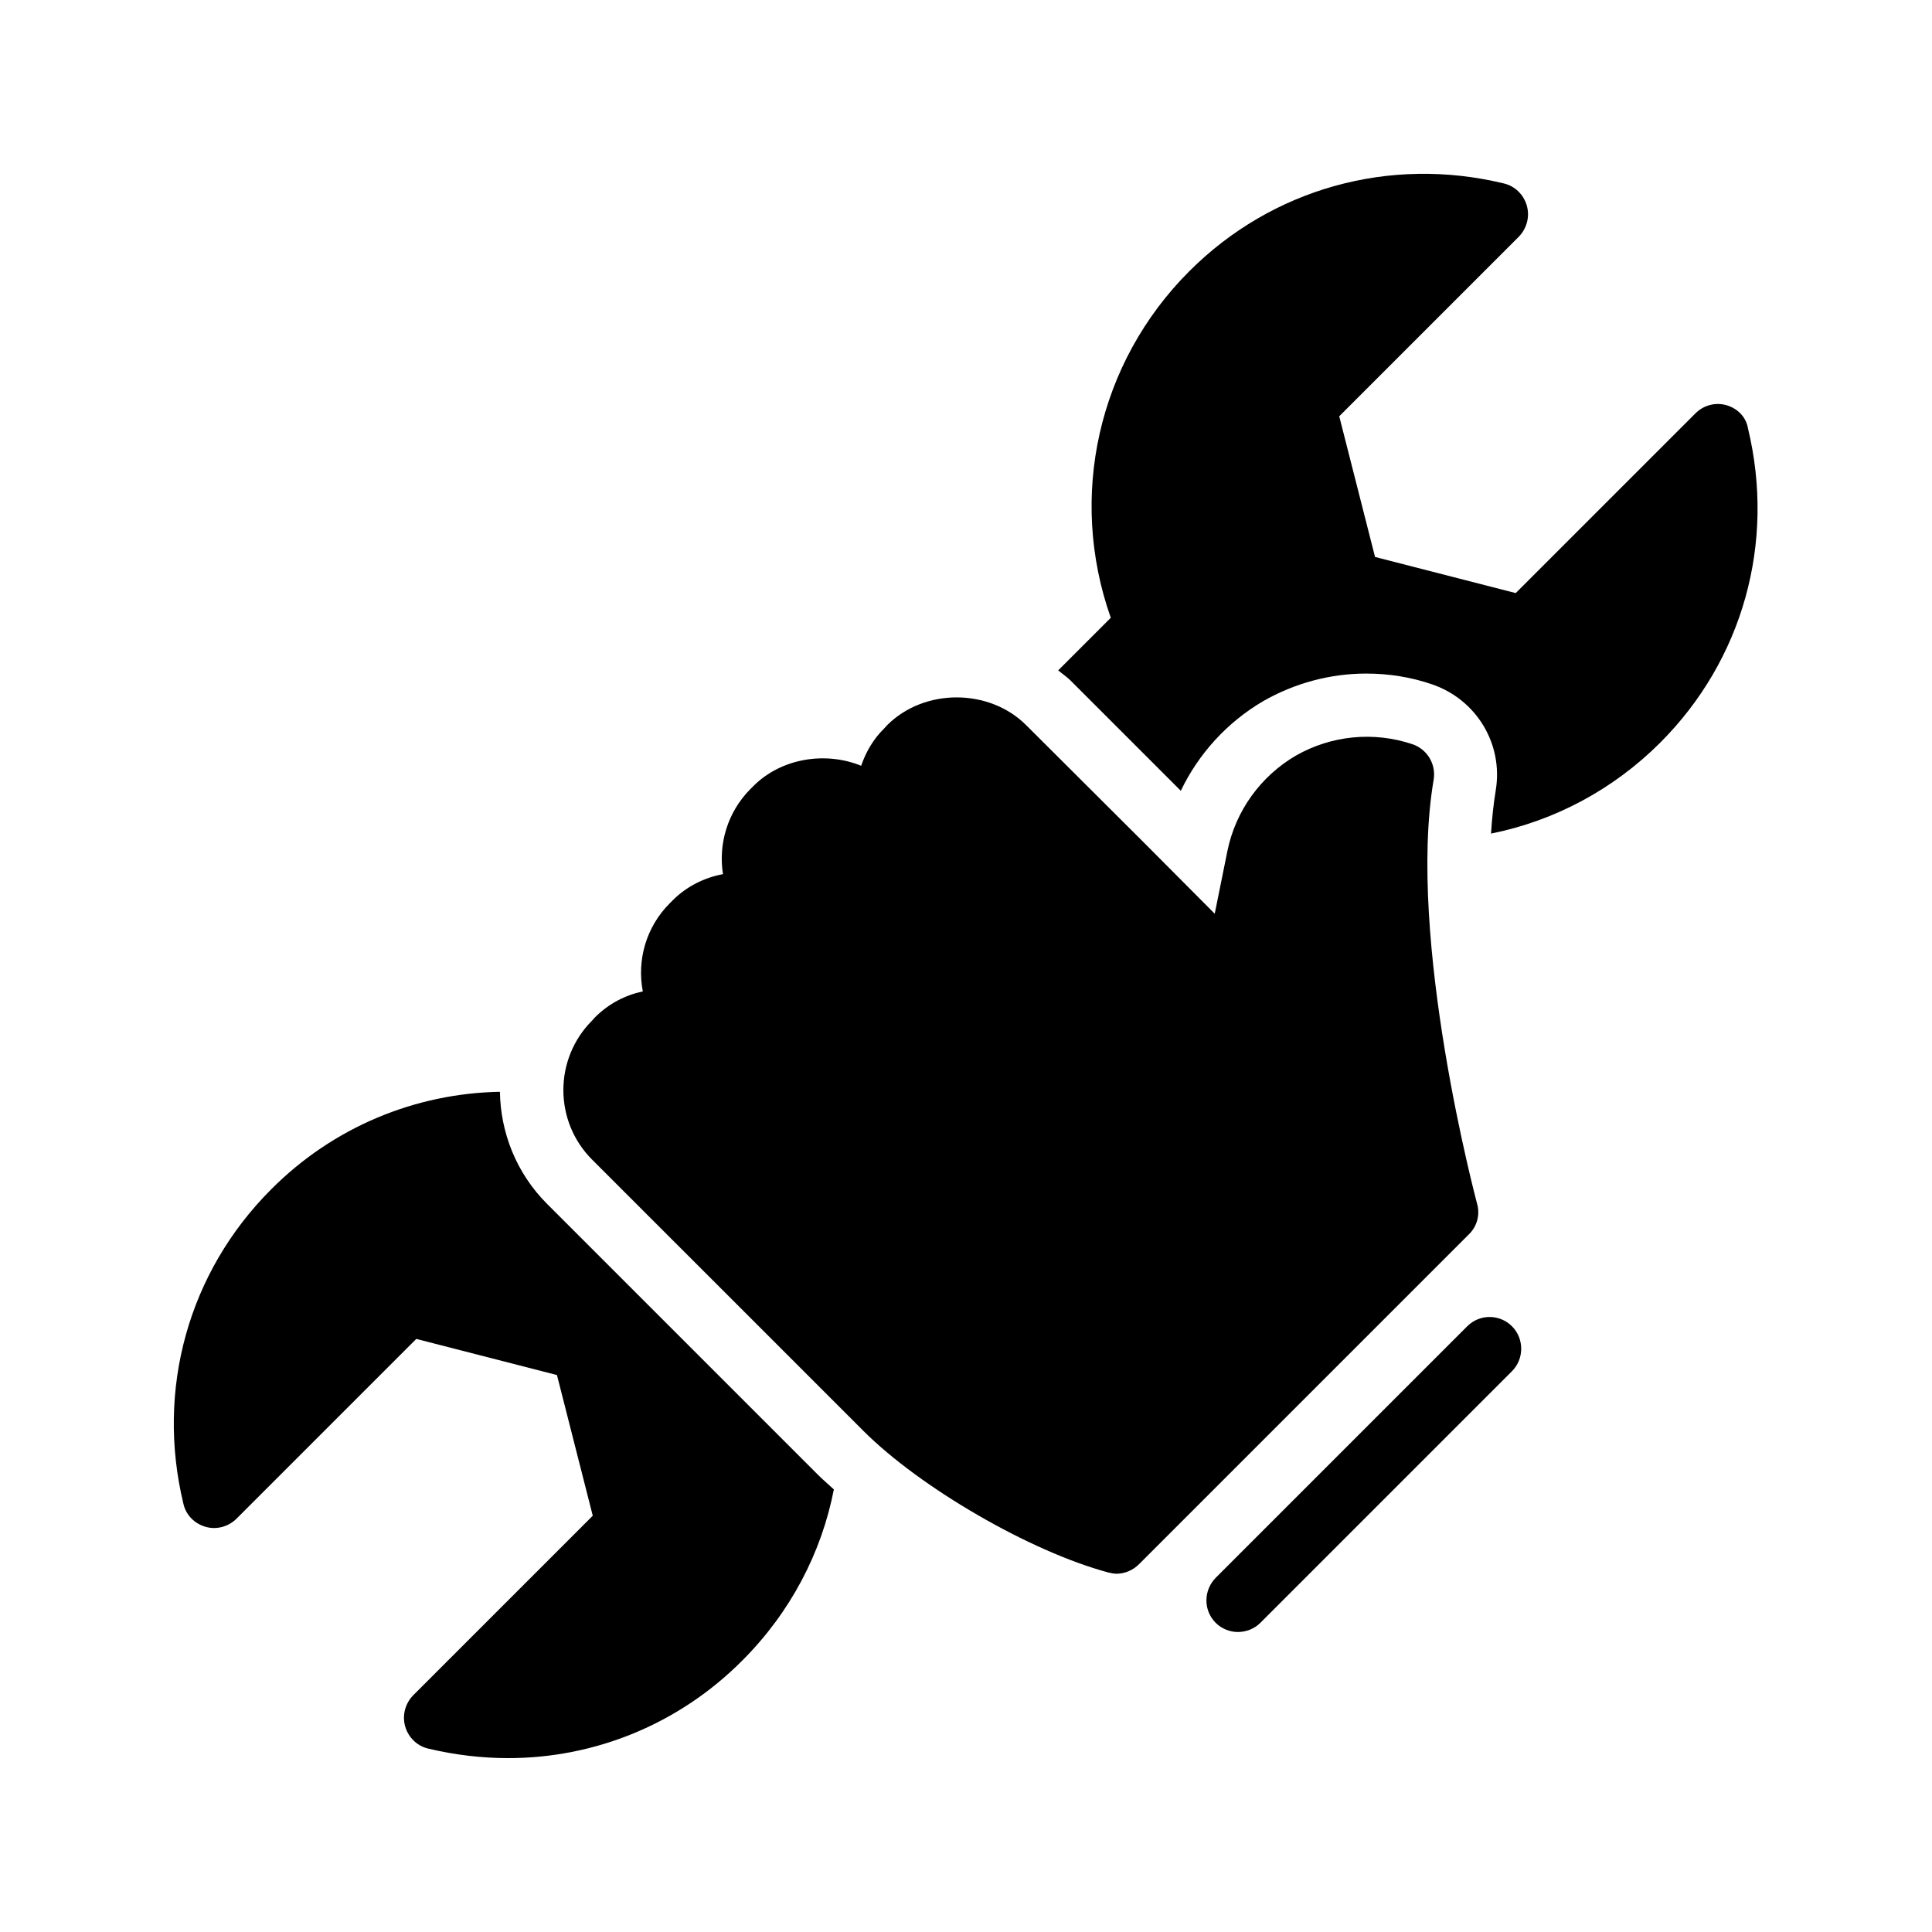 <?xml version="1.0" encoding="UTF-8"?>
<!-- Uploaded to: ICON Repo, www.svgrepo.com, Generator: ICON Repo Mixer Tools -->
<svg fill="#000000" width="800px" height="800px" version="1.1" viewBox="144 144 512 512" xmlns="http://www.w3.org/2000/svg">
 <g>
  <path d="m532.84 495.47-66.672 66.672c-3.273 3.359-3.273 8.648 0 11.922 1.594 1.594 3.777 2.434 5.879 2.434 2.184 0 4.367-0.84 5.961-2.434l66.672-66.672c3.273-3.273 3.273-8.648 0-11.922-3.273-3.273-8.566-3.273-11.84 0z"/>
  <path d="m601.52 251.38c-2.938-0.84-6.047 0-8.23 2.184l-47.609 47.609-37.281-9.574-9.488-37.281 47.609-47.609c2.098-2.184 2.938-5.289 2.098-8.227s-3.191-5.207-6.129-5.879c-30.23-7.305-61.379 1.344-83.297 23.258-24.266 24.266-32.16 59.785-20.824 91.859l-13.938 13.938c1.09 0.922 2.266 1.68 3.273 2.688l29.223 29.223c4.703-9.824 12.258-18.137 21.832-23.762 8.398-4.785 17.801-7.305 27.289-7.305 5.961 0 11.84 0.922 17.465 2.856 11.754 4.031 18.895 15.785 16.879 28.047-0.586 3.609-1.008 7.473-1.258 11.504 16.793-3.359 32.41-11.672 44.84-24.098 21.914-21.914 30.562-52.984 23.258-83.297-0.508-3.027-2.773-5.293-5.711-6.133z"/>
  <path d="m198.48 548.62c2.856 0.84 6.047 0 8.23-2.184l47.609-47.609 37.281 9.574 9.488 37.281-47.609 47.609c-2.102 2.184-2.941 5.289-2.102 8.23 0.84 2.938 3.191 5.207 6.129 5.879 7.055 1.68 14.191 2.519 21.16 2.519 23.09 0 45.344-9.07 62.051-25.863 12.762-12.762 20.992-28.551 24.266-45.344-1.344-1.258-2.856-2.519-4.113-3.777l-71.875-71.875c-8.23-8.23-12.344-18.977-12.512-29.727-22.336 0.418-44.082 9.238-60.625 25.863-21.914 21.914-30.562 52.984-23.258 83.297 0.672 3.019 2.938 5.285 5.879 6.125z"/>
  <path d="m330.56 480.95 42.234 42.234c15.113 15.113 44.25 31.992 64.906 37.535 0.754 0.168 1.512 0.336 2.184 0.336 2.184 0 4.367-0.922 5.961-2.519l87.41-87.41c2.184-2.098 3.023-5.207 2.184-8.145-0.168-0.672-18.727-70.113-11.504-112.35 0.672-4.113-1.68-8.062-5.625-9.406-10.242-3.441-21.496-2.352-30.898 3.023-9.32 5.457-15.953 14.609-18.137 25.273l-3.359 16.625-19.145-19.23-30.816-30.73c-9.824-9.824-27.039-9.824-36.863 0l-0.754 0.84c-2.938 2.856-4.871 6.297-6.129 9.91-9.488-3.863-21.16-2.016-28.551 5.375l-0.84 0.84c-6.047 6.129-8.48 14.527-7.223 22.504-4.953 0.922-9.656 3.273-13.266 6.887l-0.84 0.84c-6.297 6.297-8.734 15.113-7.137 23.344-4.703 1.008-9.07 3.273-12.68 6.887l-0.754 0.84c-10.16 10.16-10.16 26.703 0 36.863z"/>
 </g>
</svg>